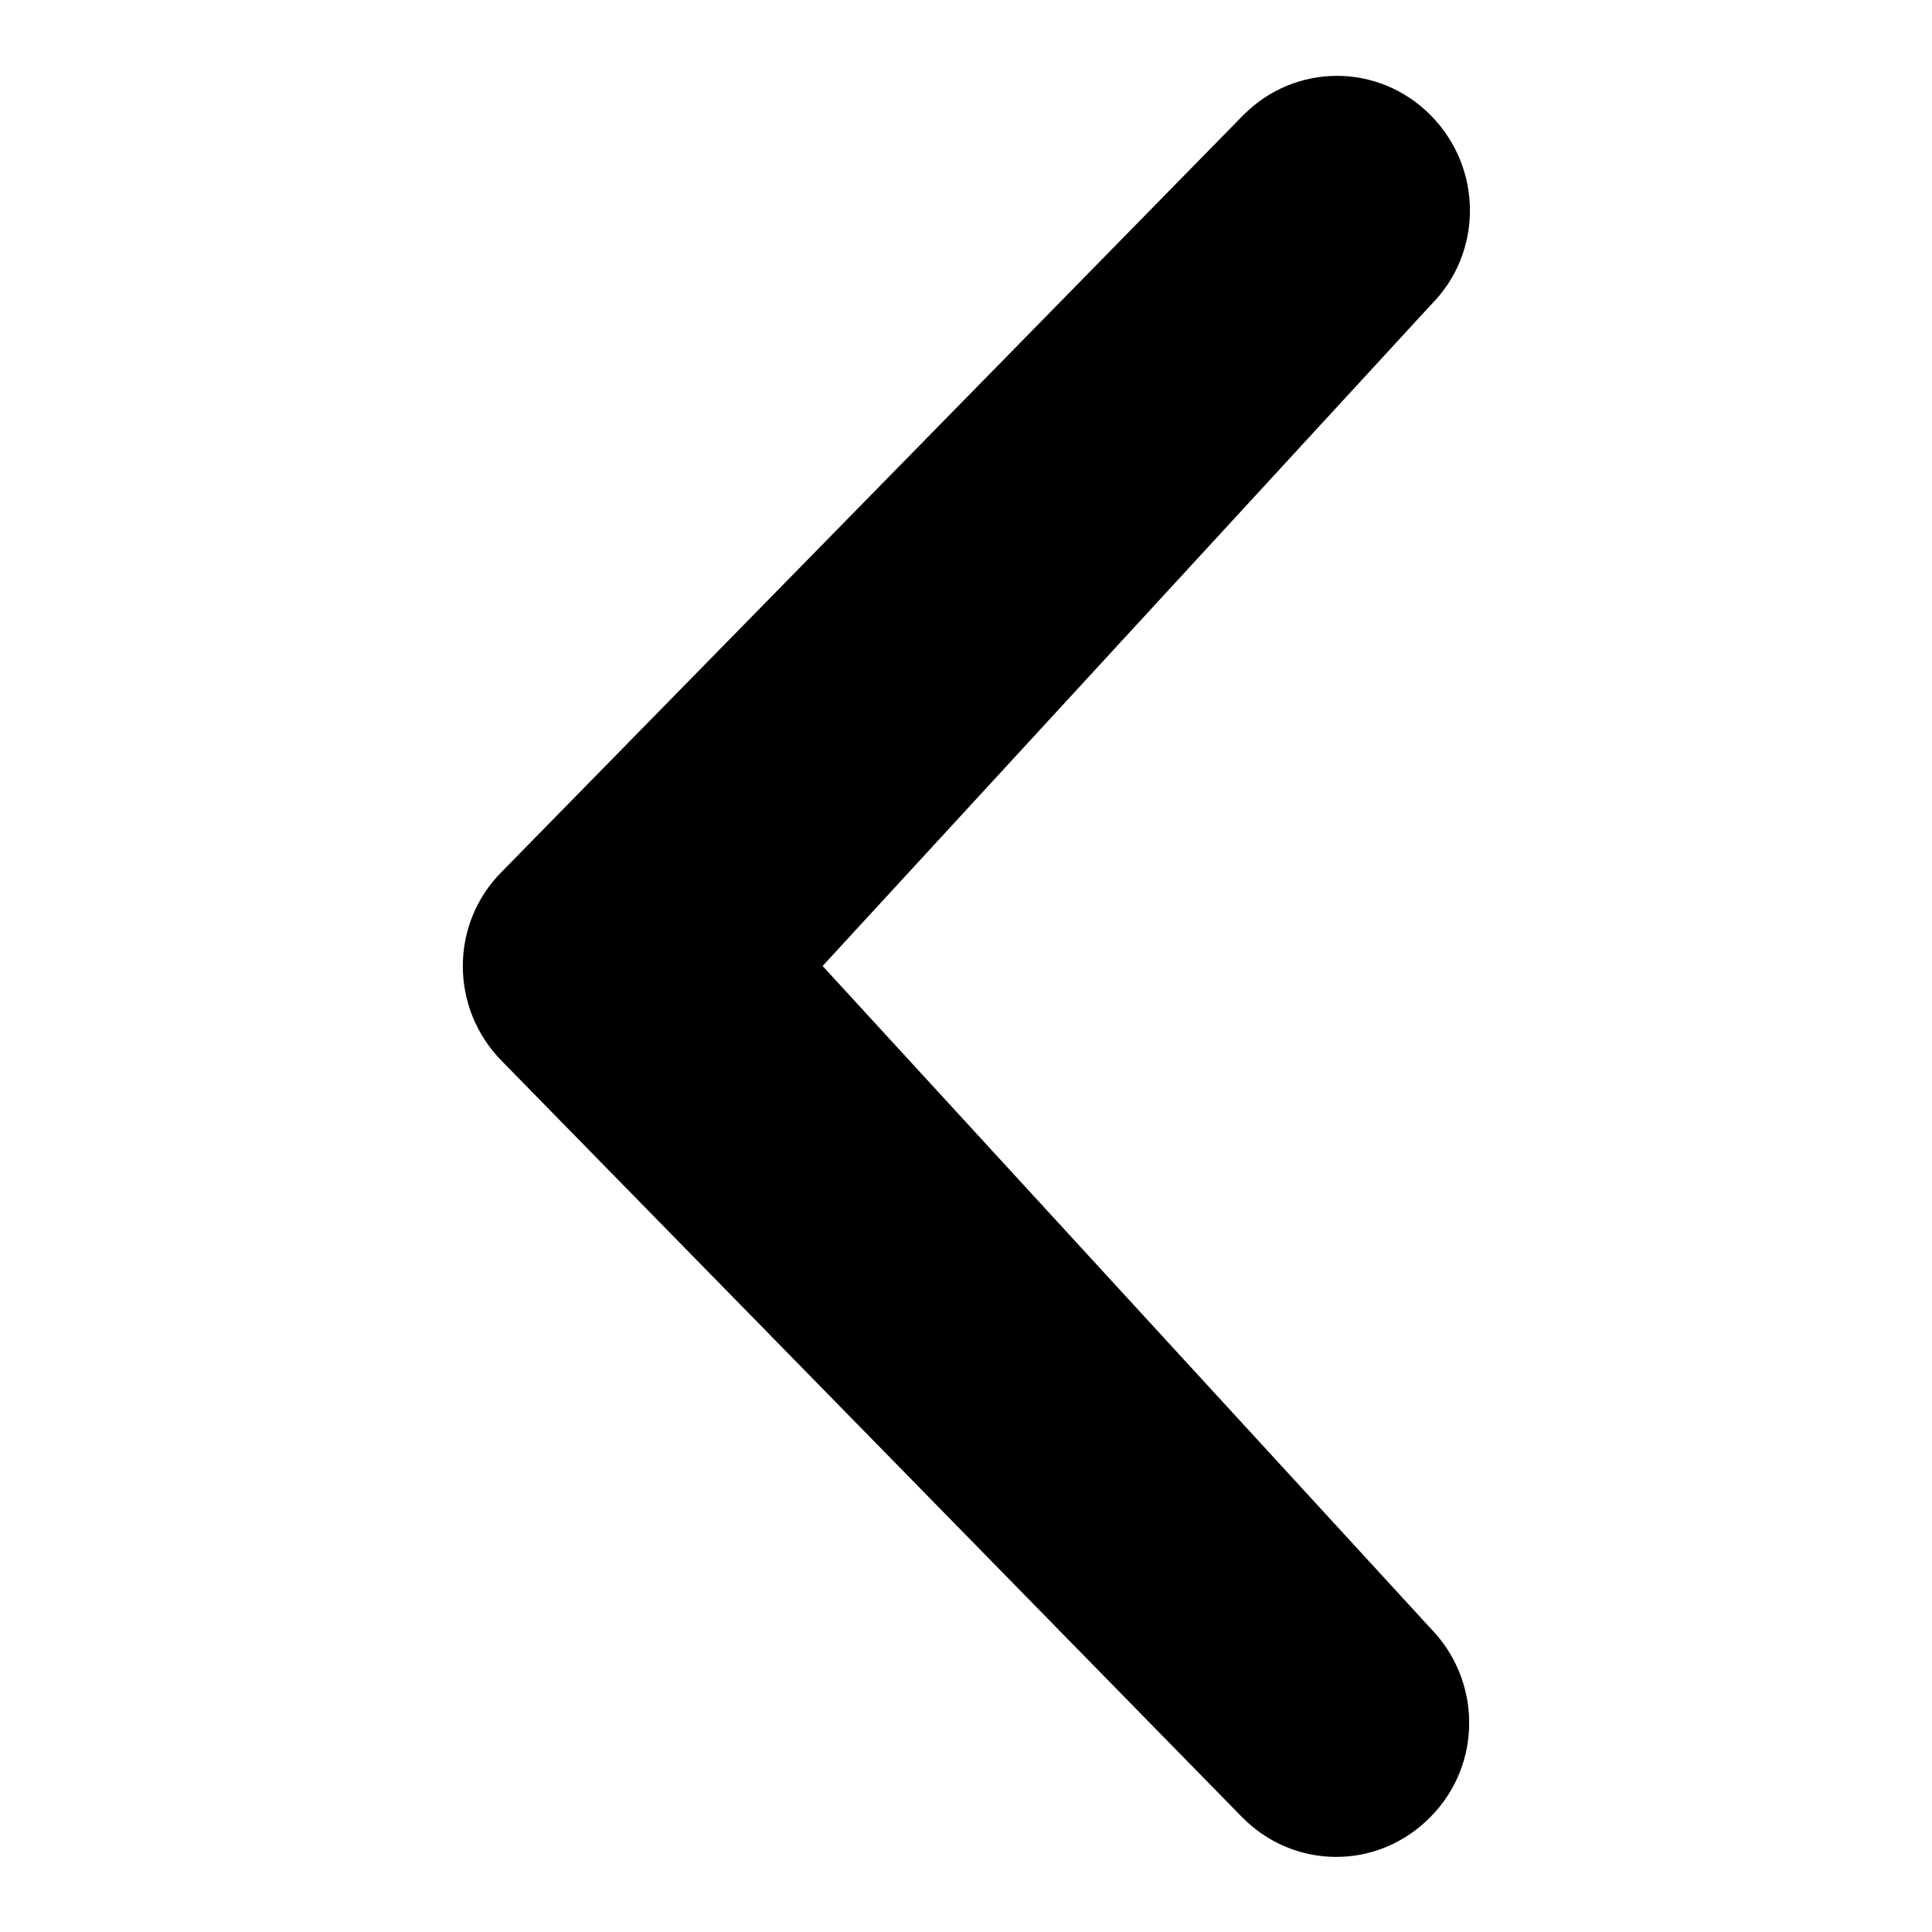 <?xml version="1.0" encoding="utf-8"?>
<!-- Svg Vector Icons : http://www.onlinewebfonts.com/icon -->
<!DOCTYPE svg PUBLIC "-//W3C//DTD SVG 1.1//EN" "http://www.w3.org/Graphics/SVG/1.1/DTD/svg11.dtd">
<svg version="1.1" xmlns="http://www.w3.org/2000/svg" xmlns:xlink="http://www.w3.org/1999/xlink" x="0px" y="0px" viewBox="0 0 256 256" enable-background="new 0 0 256 256" xml:space="preserve">
<g><g><path fill="#000000" d="M189.5,215.7c6.9,7,6.9,18.2,0,25.1c-6.9,7-18,7-24.9,0L66.5,140.6c-6.9-7-6.9-18.2,0-25.1l98.2-100.2c6.9-7,18-7,24.9,0c6.9,7,6.9,18.2,0,25.1L109,128L189.5,215.7z"/></g></g>
</svg>